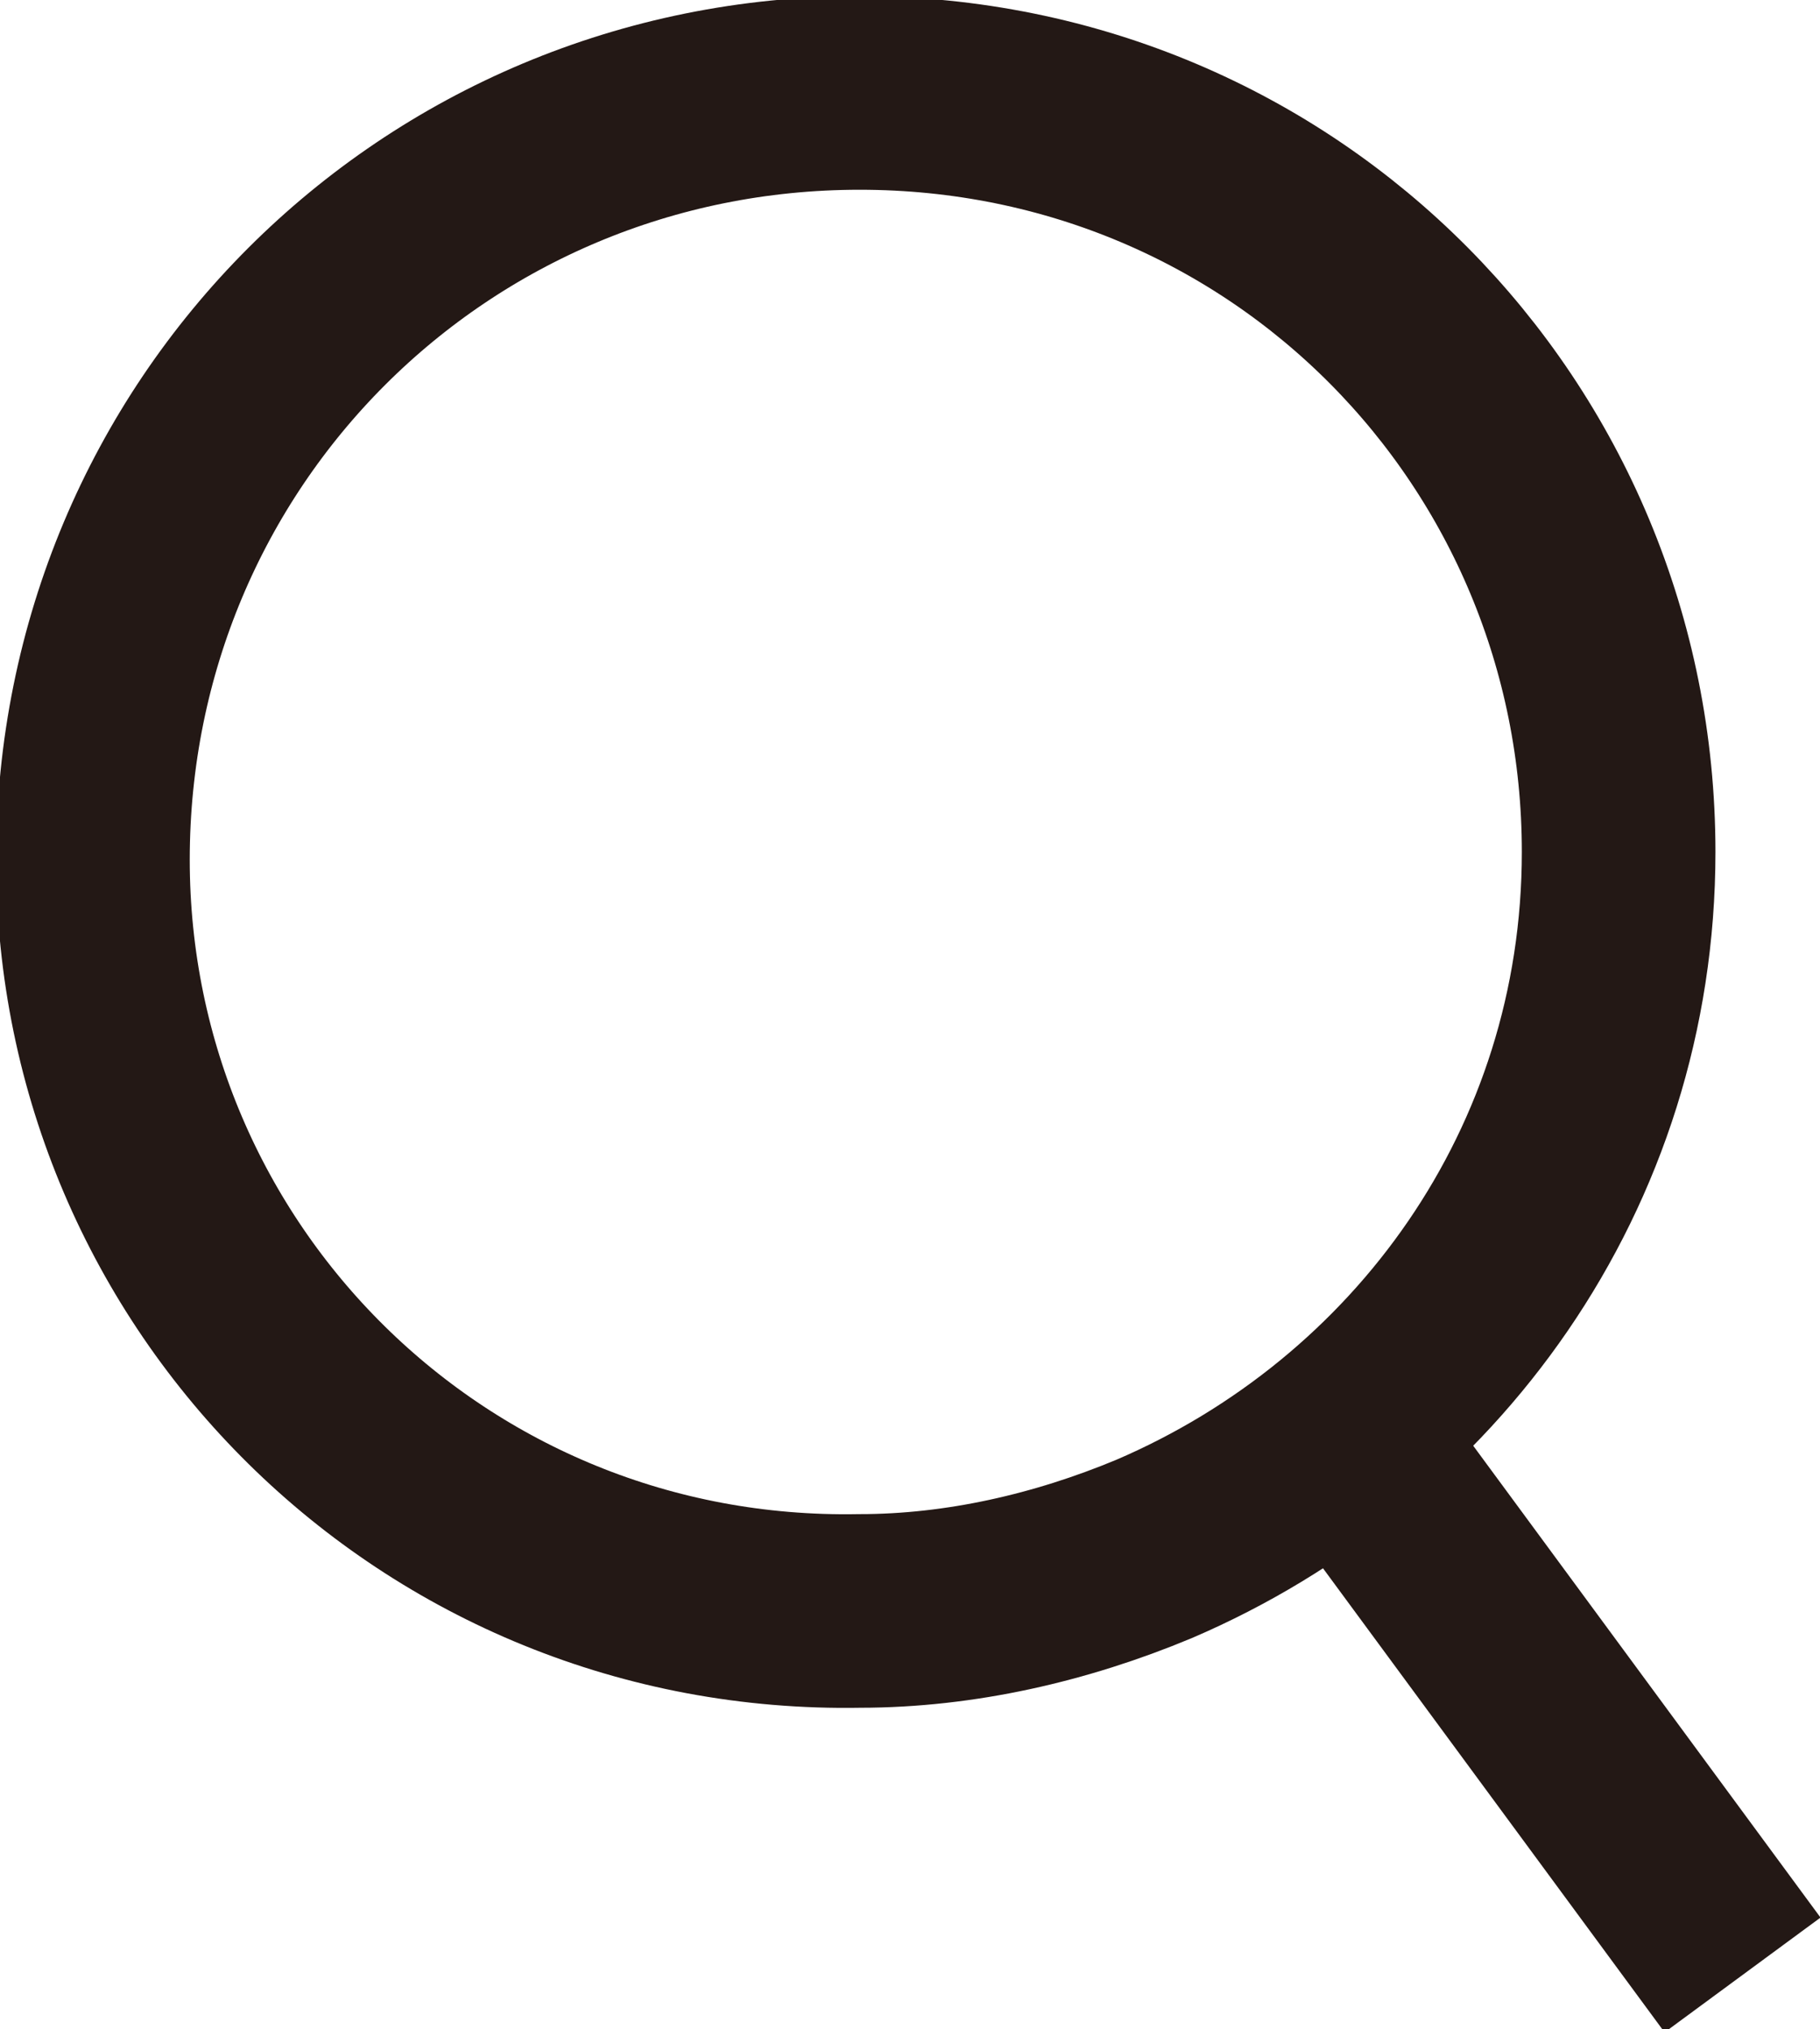 <?xml version="1.0" encoding="UTF-8"?>
<svg id="_レイヤー_2" data-name="レイヤー 2" xmlns="http://www.w3.org/2000/svg" viewBox="0 0 2.35 2.62">
  <defs>
    <style>
      .cls-1 {
        fill: none;
        stroke: #231815;
        stroke-miterlimit: 10;
        stroke-width: .25px;
      }
    </style>
  </defs>
  <g id="_レイヤー_1-2" data-name="レイヤー 1">
    <g>
      <path class="cls-1" d="M.12,1.11C.12,.56,.56,.12,1.11,.12s.98,.44,.98,.98c0,.41-.25,.75-.6,.9-.12,.05-.25,.08-.38,.08C.56,2.09,.12,1.65,.12,1.11Z"/>
      <line class="cls-1" x1="2.25" y1="2.55" x2="1.72" y2="1.83"/>
    </g>
  </g>
</svg>